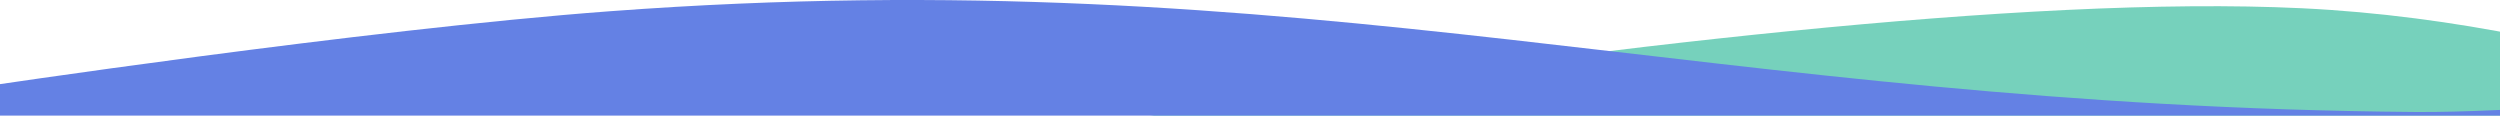 <svg width="1427" height="66" viewBox="0 0 1427 66" fill="none" xmlns="http://www.w3.org/2000/svg">
<path d="M1640.15 221.647C1640.15 221.647 1384.94 194.495 1184.03 186.622C734.652 169.013 298.719 128.902 298.719 128.902C298.719 128.902 998.201 -10.487 1313.81 4.703C1491.68 13.264 1640.15 82.82 1640.15 82.82V221.647Z" fill="#76D1BC"/>
<path d="M-13.149 179.91L442.965 144.886L1495.8 121.844L1525.67 55.909C1525.67 55.909 1433.14 64.37 1378.5 63.921C975.184 60.608 750.05 -23.472 348.162 6.413C206.431 16.952 -13.149 49.961 -13.149 49.961V179.91Z" fill="#6481E4"/>
</svg>
